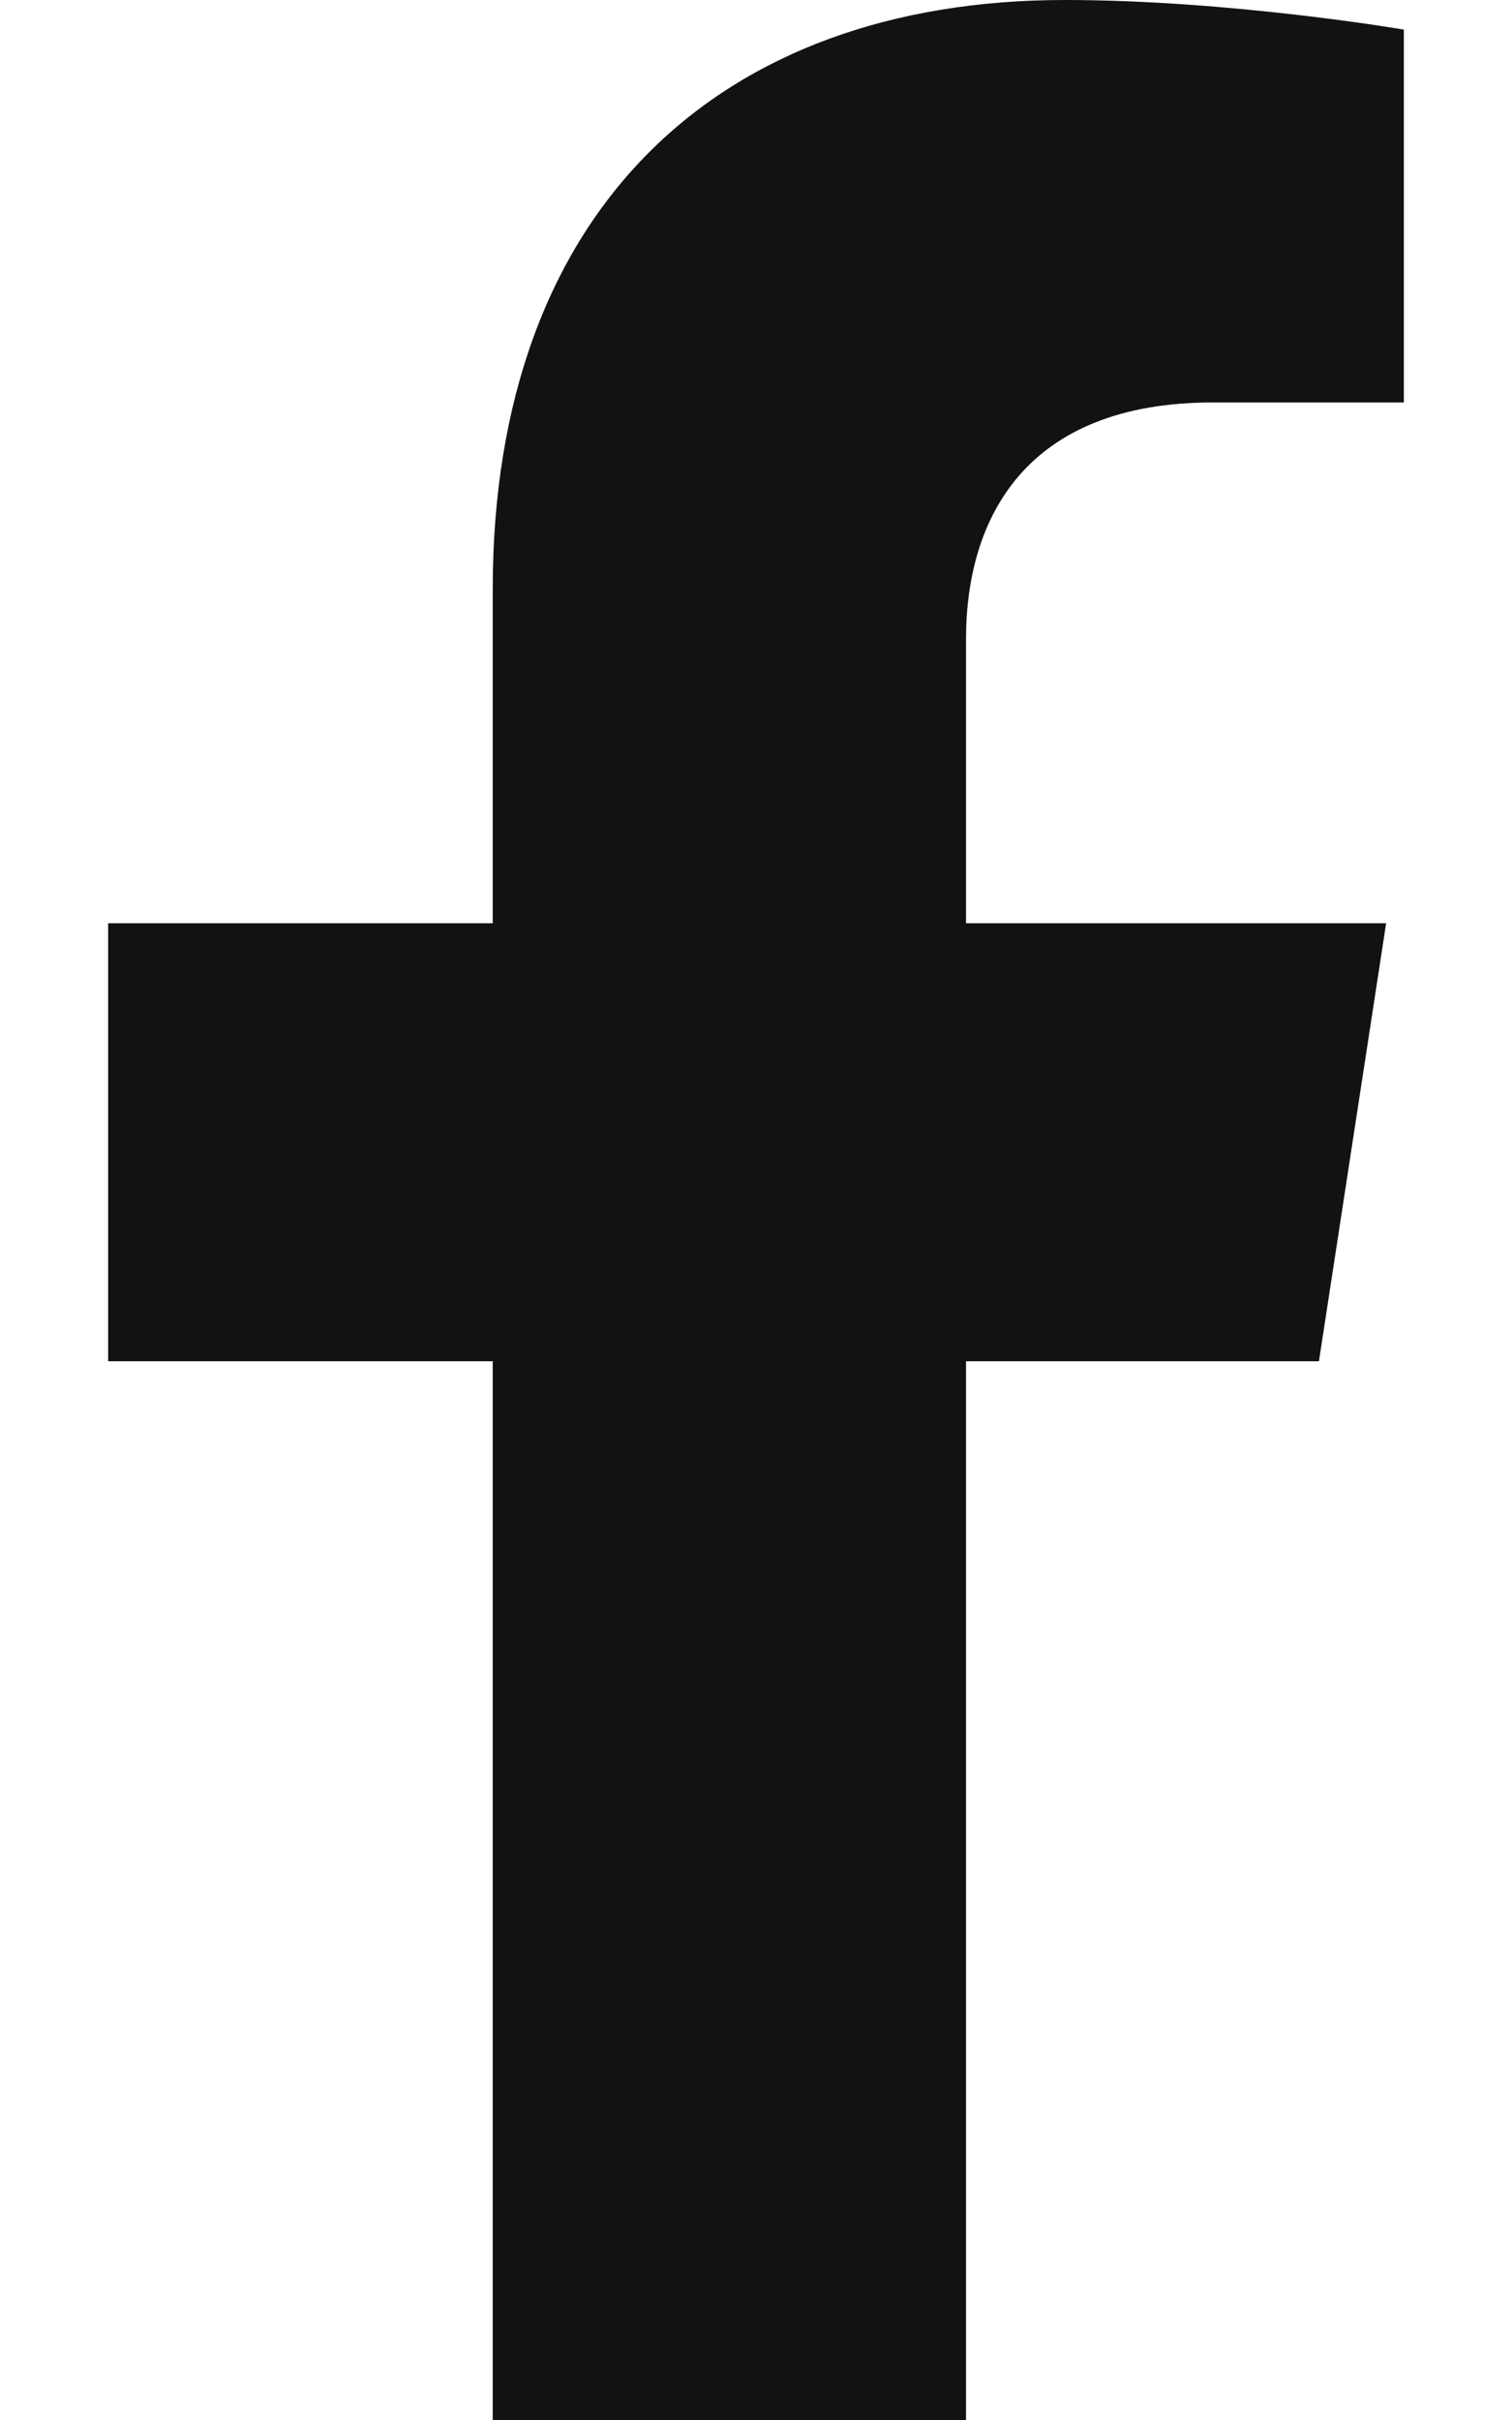 <?xml version="1.0" encoding="UTF-8"?>
<svg xmlns="http://www.w3.org/2000/svg" aria-hidden="true" viewBox="0 0 320 512" fill="#121211">
  <path d="M279.14 288l14.22-92.66h-88.91v-60.13c0-25.35 12.42-50.06 52.24-50.06h40.42V6.26S260.43 0 225.36 0c-73.22 0-121.08 44.38-121.08 124.72v70.62H22.89V288h81.39v224h100.17V288z"></path>
</svg>
